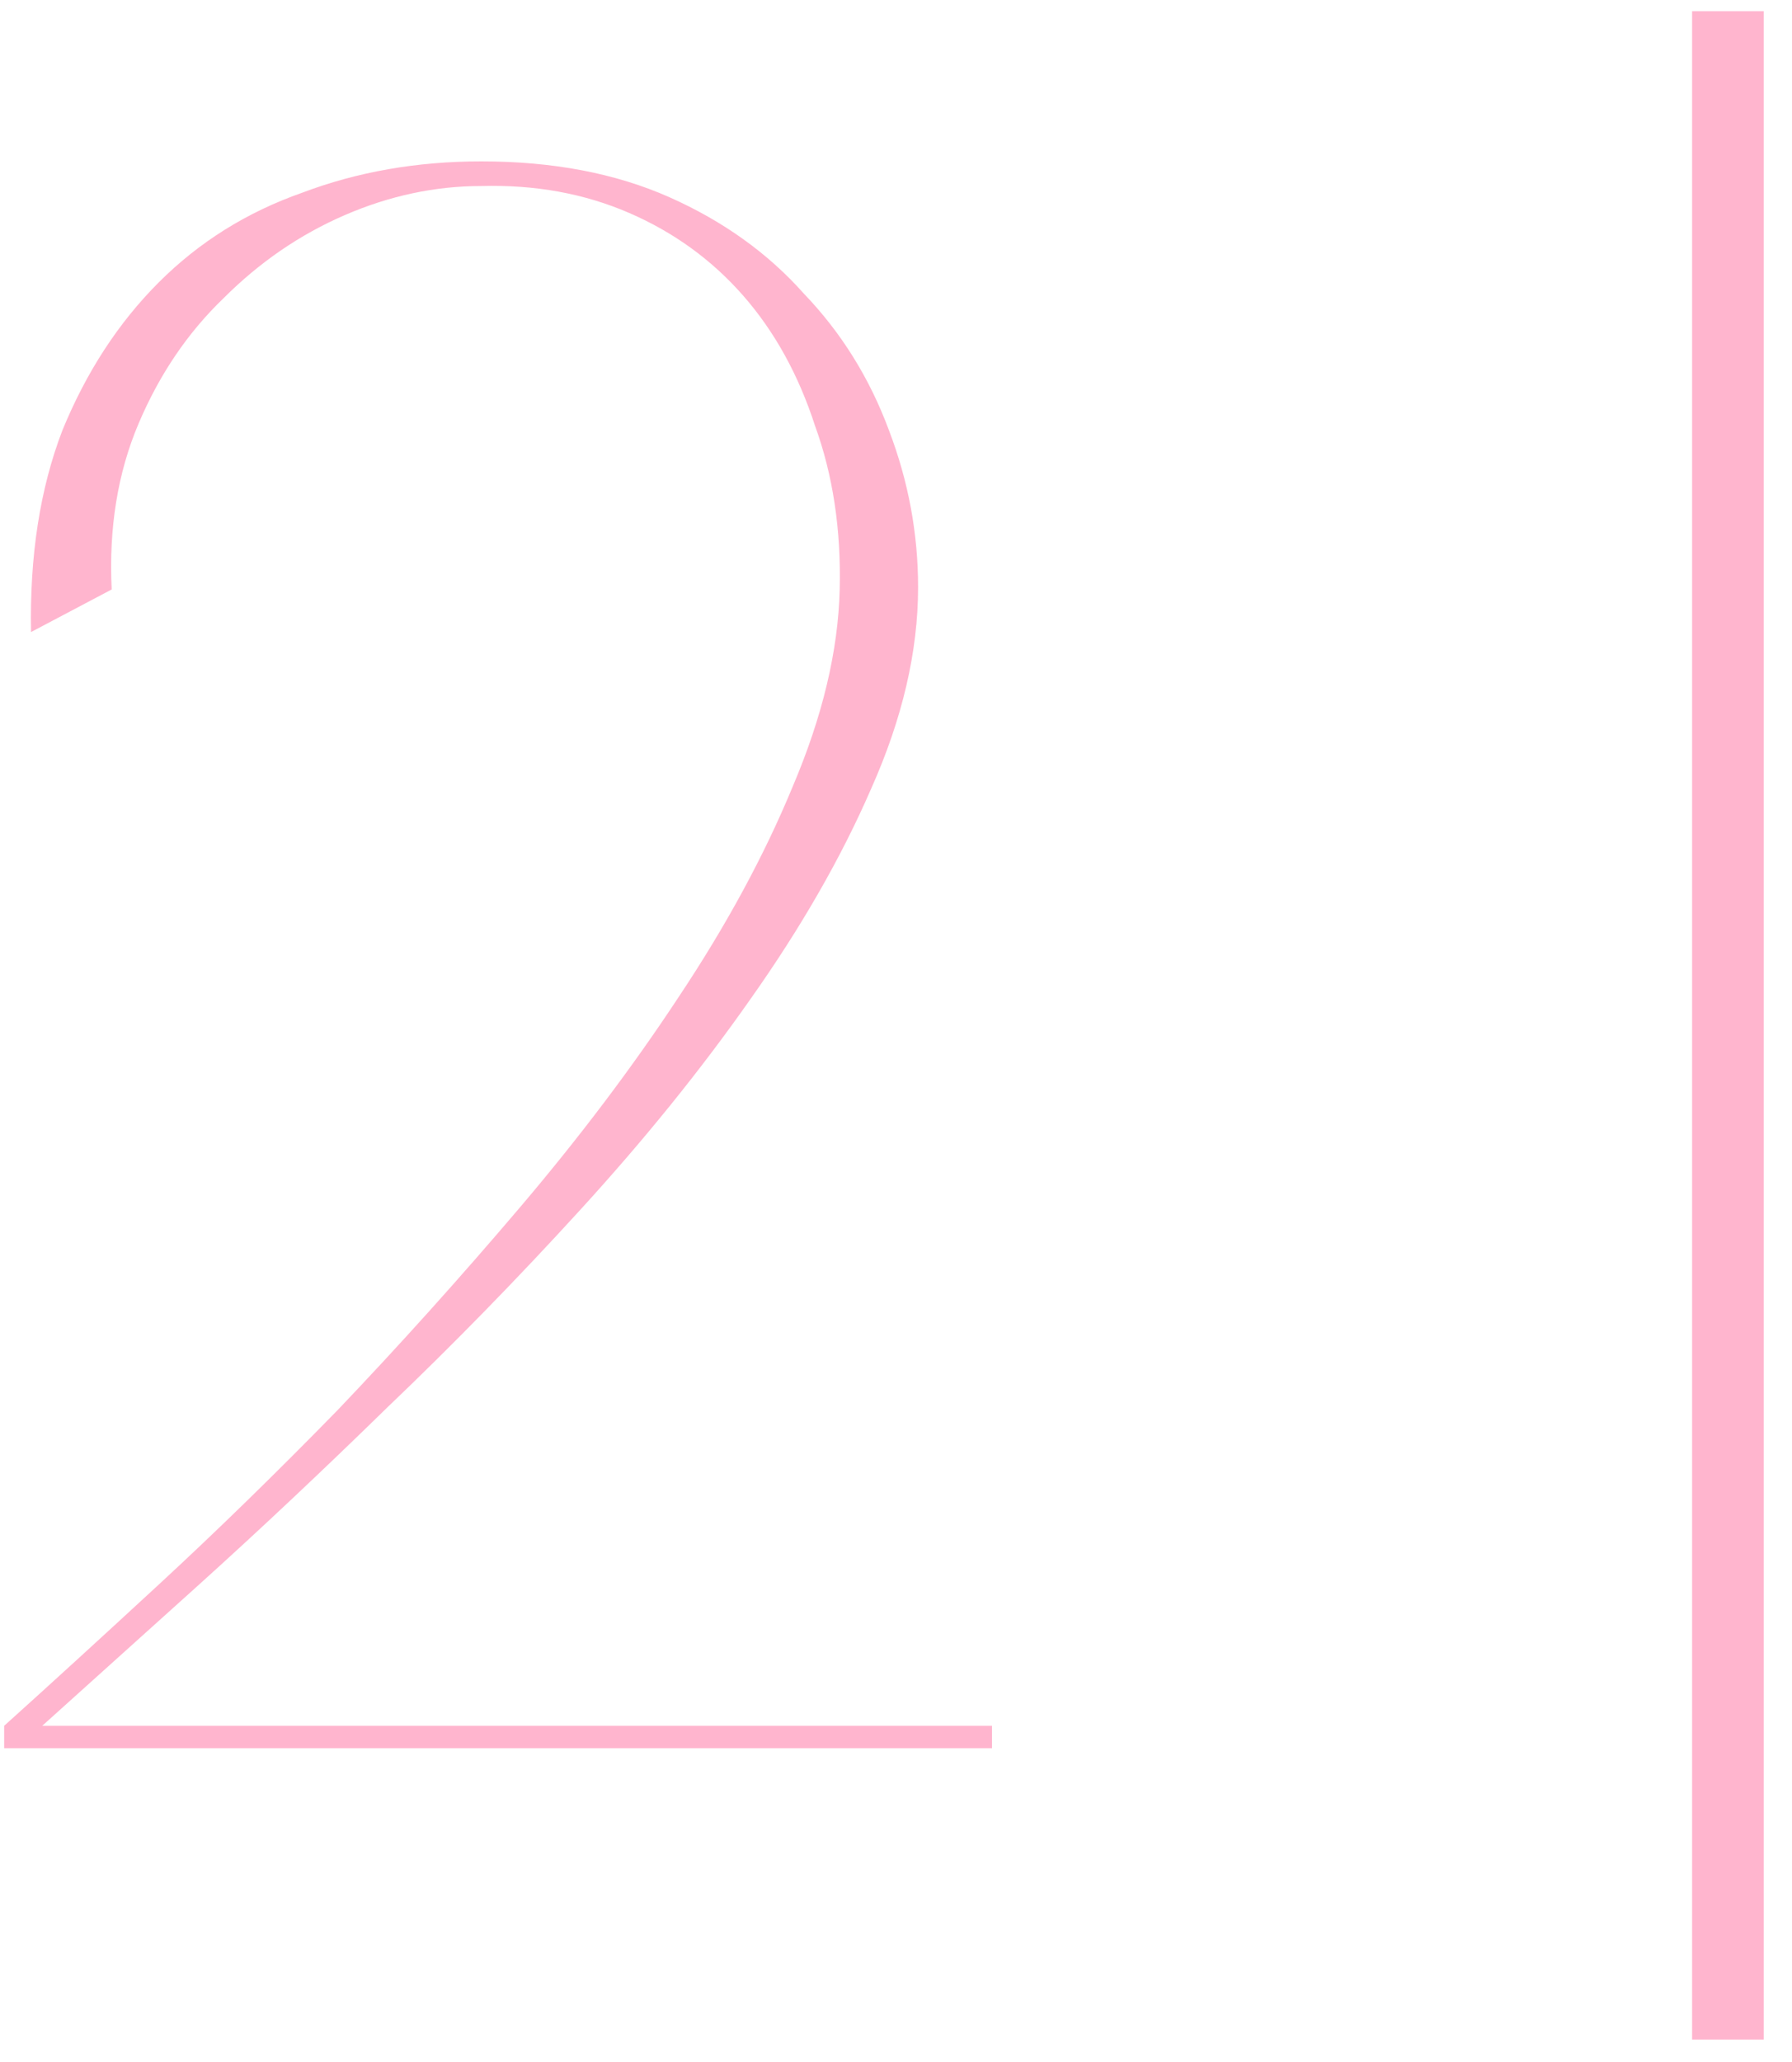 <?xml version="1.0" encoding="UTF-8"?> <svg xmlns="http://www.w3.org/2000/svg" width="40" height="46" viewBox="0 0 40 46" fill="none"><path d="M22.143 39H0.093V38.5C1.093 37.6 2.243 36.55 3.543 35.35C4.843 34.15 6.176 32.85 7.543 31.45C8.91 30.017 10.26 28.517 11.593 26.95C12.926 25.383 14.11 23.817 15.143 22.25C16.21 20.65 17.06 19.083 17.693 17.55C18.36 15.983 18.71 14.517 18.743 13.15C18.776 11.817 18.593 10.6 18.193 9.5C17.826 8.367 17.293 7.4 16.593 6.6C15.893 5.8 15.043 5.183 14.043 4.75C13.043 4.317 11.943 4.117 10.743 4.15C9.71 4.15 8.693 4.367 7.693 4.8C6.693 5.233 5.793 5.85 4.993 6.65C4.193 7.417 3.56 8.35 3.093 9.45C2.626 10.55 2.426 11.783 2.493 13.15L0.693 14.1C0.66 12.4 0.893 10.9 1.393 9.6C1.926 8.3 2.643 7.2 3.543 6.3C4.443 5.4 5.51 4.733 6.743 4.3C7.976 3.833 9.31 3.6 10.743 3.6C12.343 3.6 13.743 3.867 14.943 4.4C16.143 4.933 17.143 5.65 17.943 6.55C18.776 7.417 19.41 8.433 19.843 9.6C20.276 10.733 20.493 11.9 20.493 13.1C20.493 14.533 20.143 16.033 19.443 17.6C18.776 19.133 17.876 20.7 16.743 22.3C15.643 23.867 14.376 25.433 12.943 27C11.543 28.533 10.11 30 8.643 31.4C7.21 32.8 5.81 34.117 4.443 35.35C3.11 36.55 1.943 37.6 0.943 38.5H22.143V39ZM37.77 45.5V0.25H39.37V45.5H37.77Z" fill="#FFB5CE"></path></svg> 